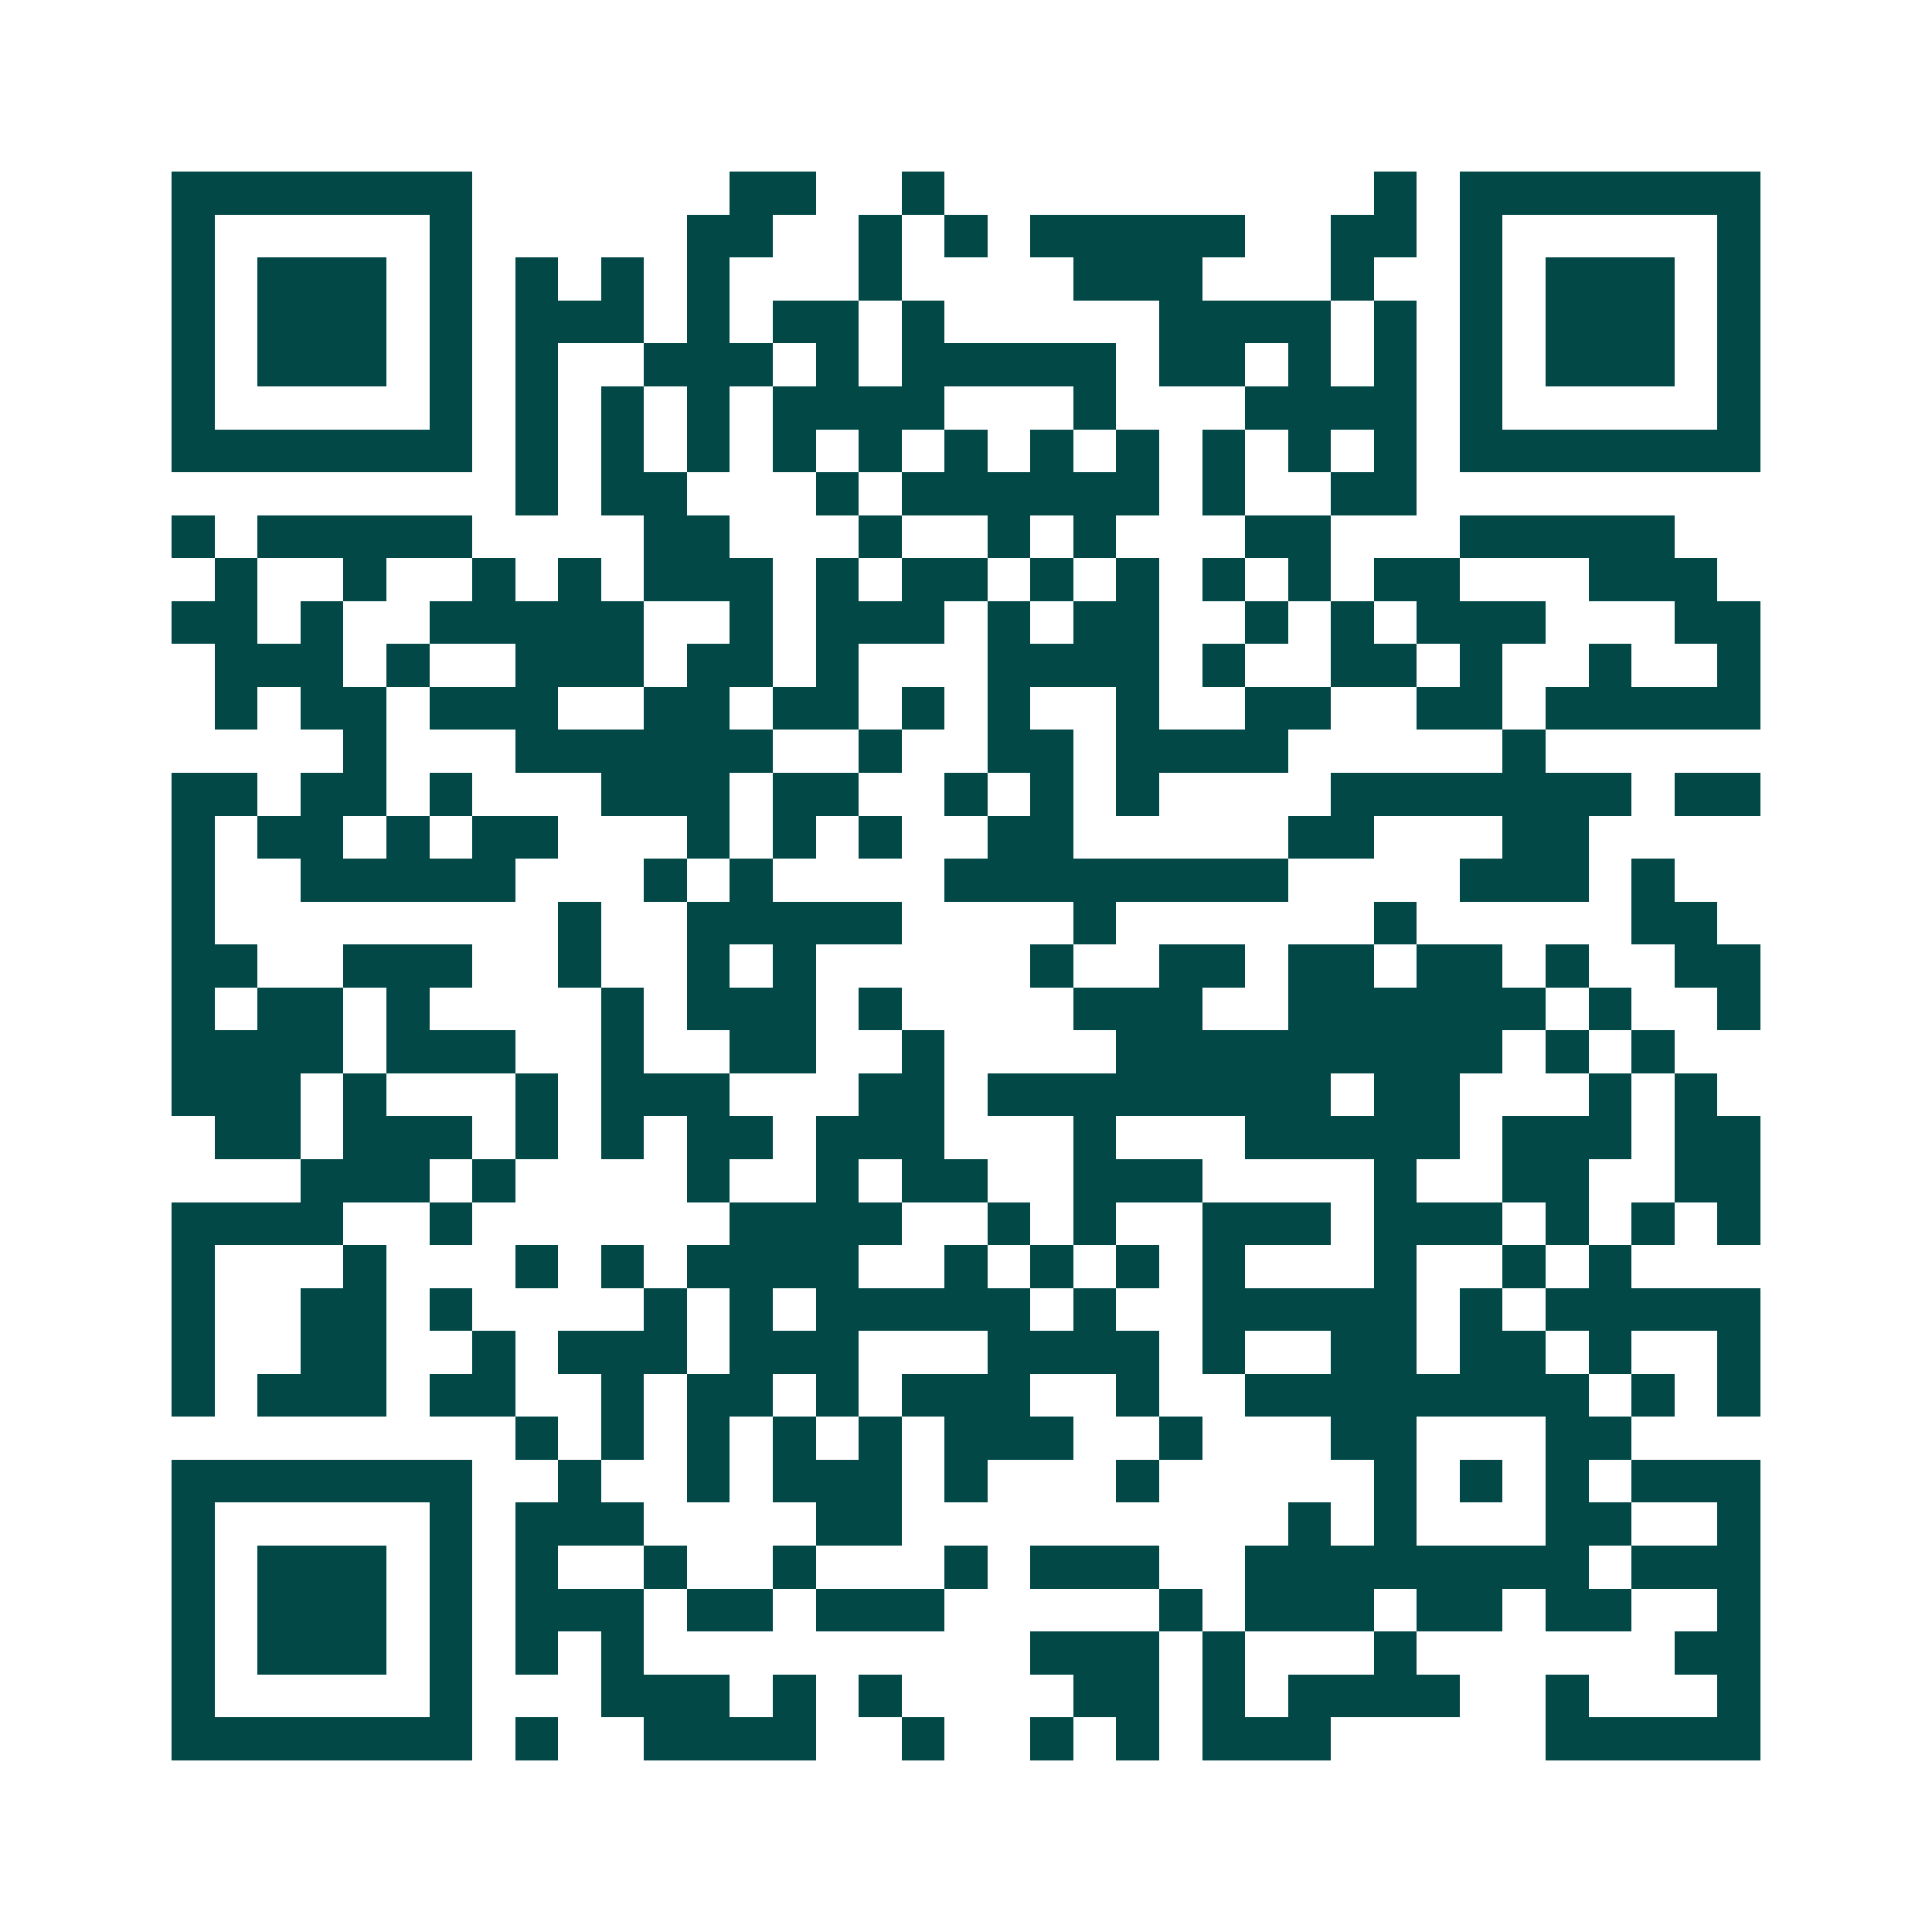 <svg xmlns="http://www.w3.org/2000/svg" width="200" height="200" viewBox="0 0 45 45" shape-rendering="crispEdges"><path fill="#ffffff" d="M0 0h45v45H0z"/><path stroke="#014847" d="M4 4.5h7m6 0h2m2 0h1m10 0h1m1 0h7M4 5.5h1m5 0h1m5 0h2m2 0h1m1 0h1m1 0h5m2 0h2m1 0h1m5 0h1M4 6.5h1m1 0h3m1 0h1m1 0h1m1 0h1m1 0h1m3 0h1m4 0h3m3 0h1m2 0h1m1 0h3m1 0h1M4 7.5h1m1 0h3m1 0h1m1 0h3m1 0h1m1 0h2m1 0h1m5 0h4m1 0h1m1 0h1m1 0h3m1 0h1M4 8.5h1m1 0h3m1 0h1m1 0h1m2 0h3m1 0h1m1 0h5m1 0h2m1 0h1m1 0h1m1 0h1m1 0h3m1 0h1M4 9.5h1m5 0h1m1 0h1m1 0h1m1 0h1m1 0h4m3 0h1m3 0h4m1 0h1m5 0h1M4 10.5h7m1 0h1m1 0h1m1 0h1m1 0h1m1 0h1m1 0h1m1 0h1m1 0h1m1 0h1m1 0h1m1 0h1m1 0h7M12 11.5h1m1 0h2m3 0h1m1 0h6m1 0h1m2 0h2M4 12.5h1m1 0h5m4 0h2m3 0h1m2 0h1m1 0h1m3 0h2m3 0h5M5 13.5h1m2 0h1m2 0h1m1 0h1m1 0h3m1 0h1m1 0h2m1 0h1m1 0h1m1 0h1m1 0h1m1 0h2m3 0h3M4 14.5h2m1 0h1m2 0h5m2 0h1m1 0h3m1 0h1m1 0h2m2 0h1m1 0h1m1 0h3m3 0h2M5 15.5h3m1 0h1m2 0h3m1 0h2m1 0h1m3 0h4m1 0h1m2 0h2m1 0h1m2 0h1m2 0h1M5 16.5h1m1 0h2m1 0h3m2 0h2m1 0h2m1 0h1m1 0h1m2 0h1m2 0h2m2 0h2m1 0h5M8 17.5h1m3 0h6m2 0h1m2 0h2m1 0h4m5 0h1M4 18.5h2m1 0h2m1 0h1m3 0h3m1 0h2m2 0h1m1 0h1m1 0h1m4 0h7m1 0h2M4 19.5h1m1 0h2m1 0h1m1 0h2m3 0h1m1 0h1m1 0h1m2 0h2m5 0h2m3 0h2M4 20.5h1m2 0h5m3 0h1m1 0h1m4 0h8m4 0h3m1 0h1M4 21.5h1m8 0h1m2 0h5m4 0h1m6 0h1m5 0h2M4 22.5h2m2 0h3m2 0h1m2 0h1m1 0h1m5 0h1m2 0h2m1 0h2m1 0h2m1 0h1m2 0h2M4 23.5h1m1 0h2m1 0h1m4 0h1m1 0h3m1 0h1m4 0h3m2 0h6m1 0h1m2 0h1M4 24.5h4m1 0h3m2 0h1m2 0h2m2 0h1m4 0h9m1 0h1m1 0h1M4 25.5h3m1 0h1m3 0h1m1 0h3m3 0h2m1 0h8m1 0h2m3 0h1m1 0h1M5 26.5h2m1 0h3m1 0h1m1 0h1m1 0h2m1 0h3m3 0h1m3 0h5m1 0h3m1 0h2M7 27.5h3m1 0h1m4 0h1m2 0h1m1 0h2m2 0h3m4 0h1m2 0h2m2 0h2M4 28.5h4m2 0h1m6 0h4m2 0h1m1 0h1m2 0h3m1 0h3m1 0h1m1 0h1m1 0h1M4 29.5h1m3 0h1m3 0h1m1 0h1m1 0h4m2 0h1m1 0h1m1 0h1m1 0h1m3 0h1m2 0h1m1 0h1M4 30.5h1m2 0h2m1 0h1m4 0h1m1 0h1m1 0h5m1 0h1m2 0h5m1 0h1m1 0h5M4 31.5h1m2 0h2m2 0h1m1 0h3m1 0h3m3 0h4m1 0h1m2 0h2m1 0h2m1 0h1m2 0h1M4 32.5h1m1 0h3m1 0h2m2 0h1m1 0h2m1 0h1m1 0h3m2 0h1m2 0h8m1 0h1m1 0h1M12 33.5h1m1 0h1m1 0h1m1 0h1m1 0h1m1 0h3m2 0h1m3 0h2m3 0h2M4 34.5h7m2 0h1m2 0h1m1 0h3m1 0h1m3 0h1m5 0h1m1 0h1m1 0h1m1 0h3M4 35.5h1m5 0h1m1 0h3m4 0h2m9 0h1m1 0h1m3 0h2m2 0h1M4 36.5h1m1 0h3m1 0h1m1 0h1m2 0h1m2 0h1m3 0h1m1 0h3m2 0h8m1 0h3M4 37.5h1m1 0h3m1 0h1m1 0h3m1 0h2m1 0h3m5 0h1m1 0h3m1 0h2m1 0h2m2 0h1M4 38.5h1m1 0h3m1 0h1m1 0h1m1 0h1m9 0h3m1 0h1m3 0h1m6 0h2M4 39.5h1m5 0h1m3 0h3m1 0h1m1 0h1m4 0h2m1 0h1m1 0h4m2 0h1m3 0h1M4 40.5h7m1 0h1m2 0h4m2 0h1m2 0h1m1 0h1m1 0h3m5 0h5"/></svg>
